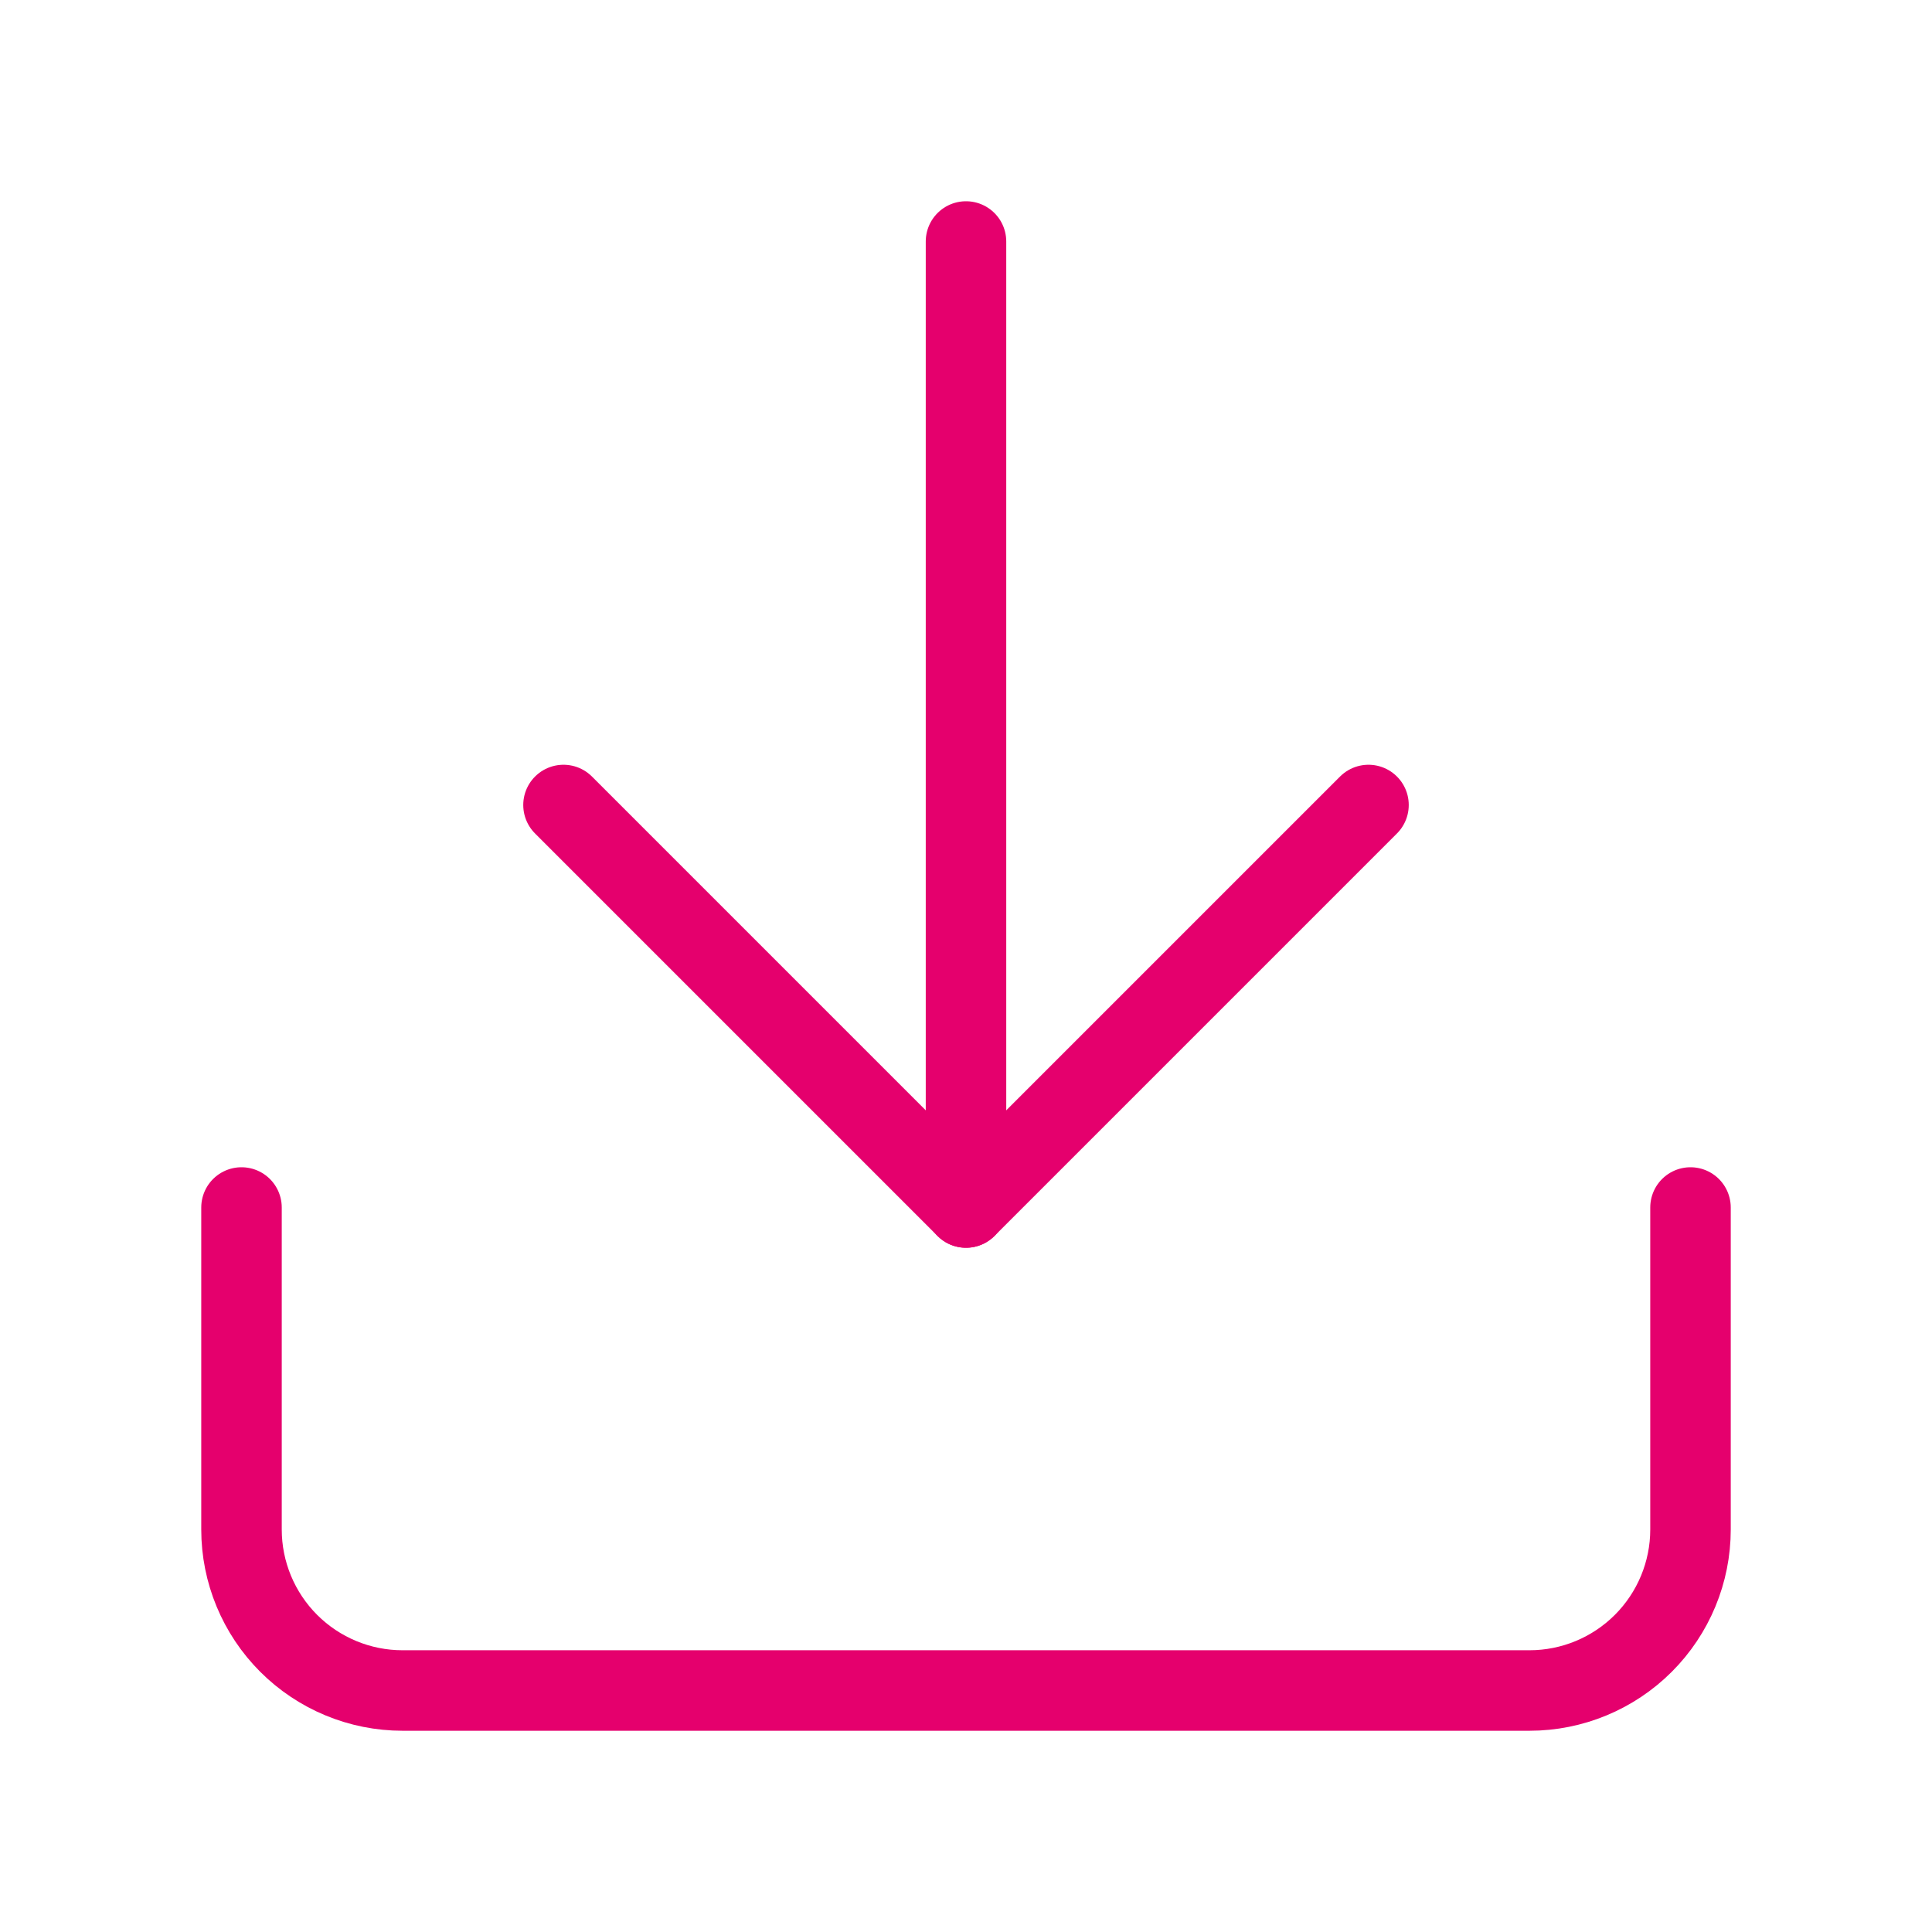 <svg width="24" height="24" viewBox="0 0 24 24" fill="none" xmlns="http://www.w3.org/2000/svg">
<path d="M21 15V19C21 19.53 20.789 20.039 20.414 20.414C20.039 20.789 19.53 21 19 21H5C4.47 21 3.961 20.789 3.586 20.414C3.211 20.039 3 19.53 3 19V15" stroke="#E5006D" stroke-linecap="round" stroke-linejoin="round"/>
<path d="M7 10L12 15L17 10" stroke="#E5006D" stroke-linecap="round" stroke-linejoin="round"/>
<path d="M12 15V3" stroke="#E5006D" stroke-linecap="round" stroke-linejoin="round"/>
</svg>
